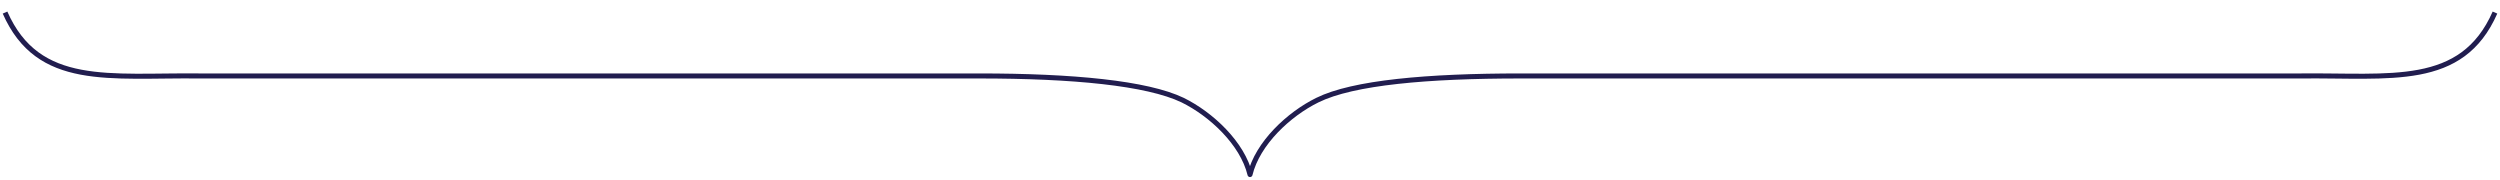 <?xml version="1.0" encoding="UTF-8"?>
<!-- Generator: Adobe Illustrator 27.3.1, SVG Export Plug-In . SVG Version: 6.00 Build 0)  -->
<svg xmlns="http://www.w3.org/2000/svg" xmlns:xlink="http://www.w3.org/1999/xlink" version="1.1" id="Layer_1" x="0px" y="0px" viewBox="0 0 497 35.8" style="enable-background:new 0 0 497 35.8;" xml:space="preserve">
<style type="text/css">
	.st0{fill:none;stroke:#211D4F;stroke-linejoin:round;stroke-miterlimit:10;}
</style>
<g>
	<path class="st0" d="M1,2.5c6.6,15,20.8,12.4,38.7,12.6h155c18.5,0,33.3,1.4,40.4,4.8c5.7,2.8,11.9,8.6,13.4,14.8   c1.5-6.2,7.7-12,13.4-14.8c7.1-3.5,21.9-4.8,40.4-4.8h155c17.9-0.2,32.1,2.4,38.7-12.6"></path>
</g>
</svg>
